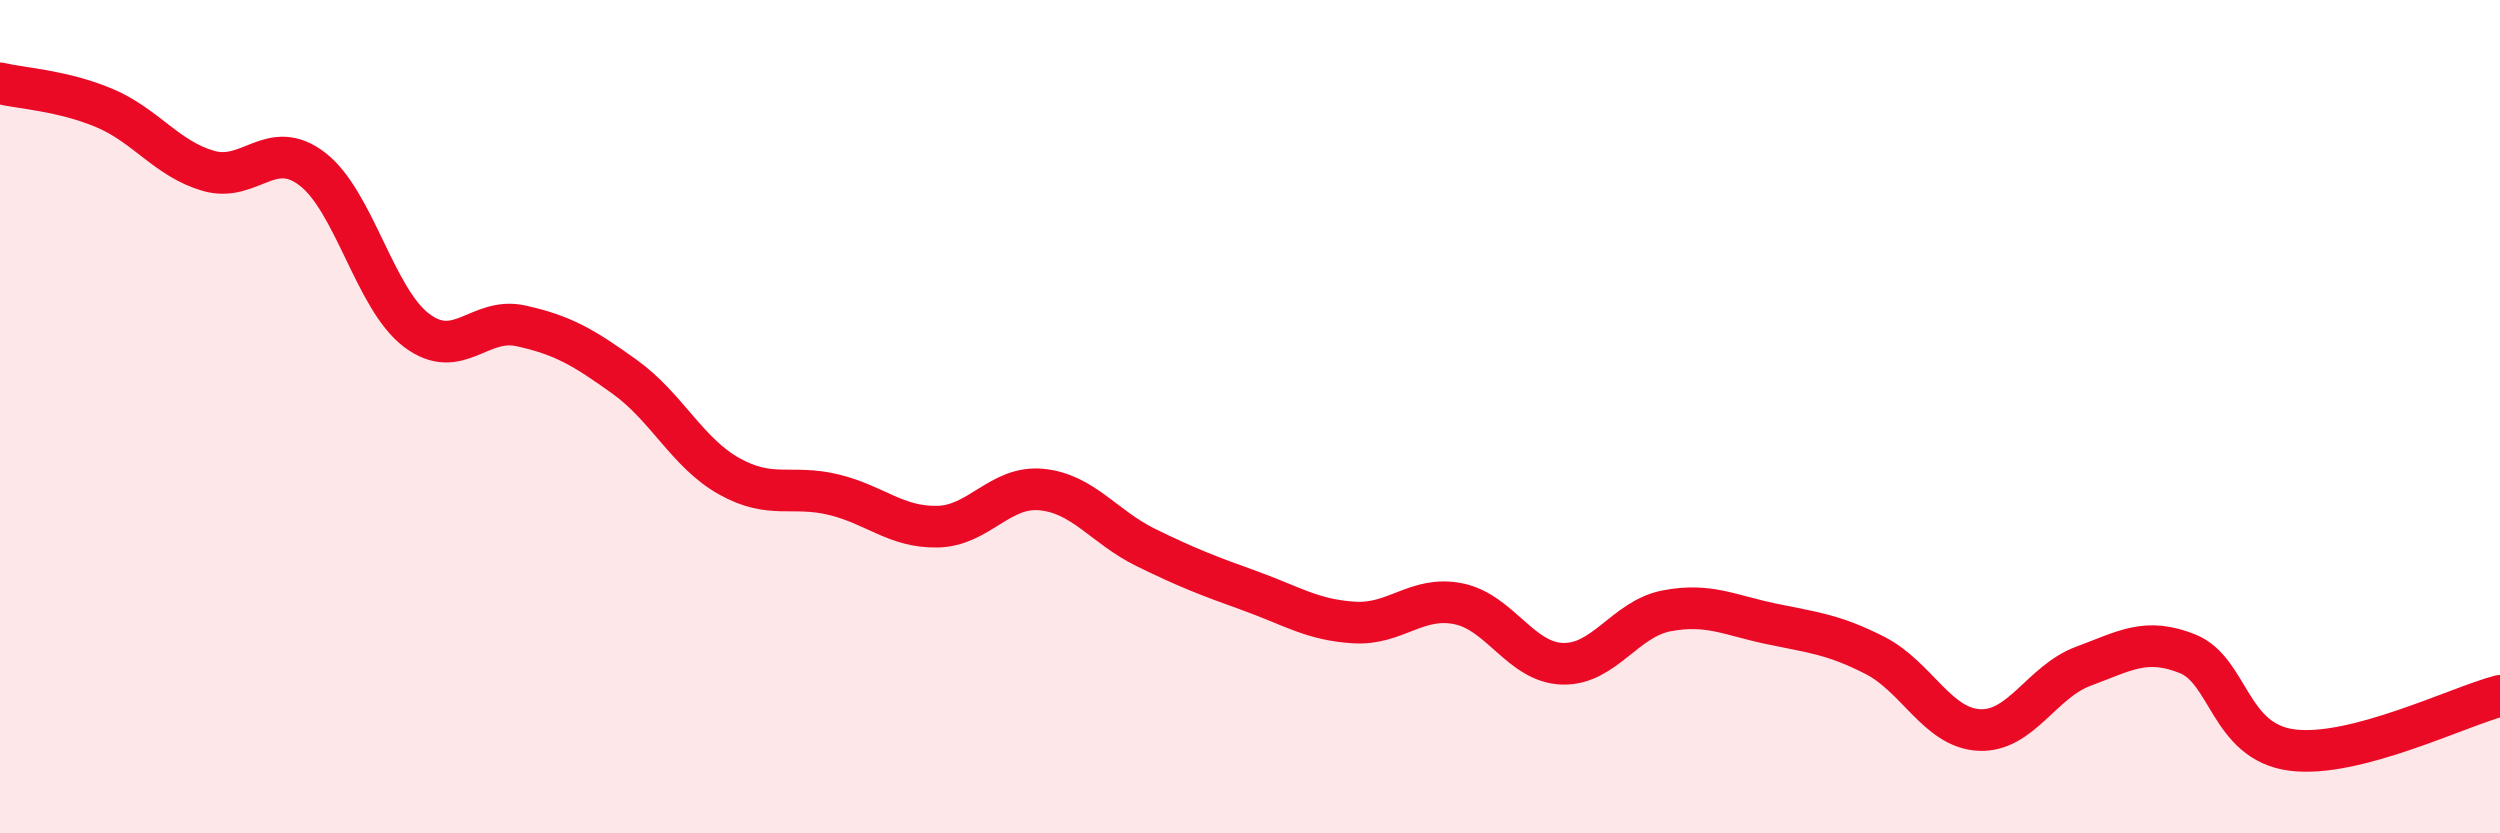 
    <svg width="60" height="20" viewBox="0 0 60 20" xmlns="http://www.w3.org/2000/svg">
      <path
        d="M 0,2 C 0.5,2.12 1.5,2.17 2.5,2.59 C 3.5,3.01 4,3.81 5,4.1 C 6,4.39 6.5,3.29 7.5,4.06 C 8.5,4.83 9,7.18 10,7.93 C 11,8.68 11.5,7.6 12.5,7.82 C 13.5,8.04 14,8.33 15,9.05 C 16,9.77 16.5,10.87 17.5,11.43 C 18.5,11.99 19,11.63 20,11.87 C 21,12.11 21.5,12.66 22.5,12.64 C 23.5,12.62 24,11.65 25,11.75 C 26,11.85 26.5,12.65 27.5,13.14 C 28.5,13.63 29,13.82 30,14.18 C 31,14.54 31.5,14.88 32.5,14.94 C 33.5,15 34,14.29 35,14.49 C 36,14.69 36.5,15.9 37.5,15.93 C 38.5,15.96 39,14.85 40,14.66 C 41,14.47 41.5,14.76 42.5,14.97 C 43.5,15.18 44,15.22 45,15.73 C 46,16.24 46.5,17.47 47.5,17.52 C 48.5,17.57 49,16.36 50,15.99 C 51,15.62 51.5,15.29 52.5,15.69 C 53.5,16.09 53.5,17.8 55,18 C 56.5,18.2 59,16.96 60,16.7L60 20L0 20Z"
        fill="#EB0A25"
        opacity="0.1"
        stroke-linecap="round"
        stroke-linejoin="round"
      />
      <path
        d="M 0,2 C 0.5,2.12 1.5,2.17 2.5,2.59 C 3.5,3.01 4,3.81 5,4.1 C 6,4.39 6.5,3.29 7.5,4.06 C 8.5,4.83 9,7.18 10,7.93 C 11,8.68 11.5,7.6 12.5,7.82 C 13.5,8.04 14,8.33 15,9.05 C 16,9.77 16.5,10.87 17.5,11.43 C 18.5,11.99 19,11.63 20,11.87 C 21,12.11 21.5,12.66 22.5,12.64 C 23.5,12.62 24,11.65 25,11.75 C 26,11.85 26.5,12.65 27.5,13.14 C 28.5,13.63 29,13.82 30,14.18 C 31,14.54 31.5,14.88 32.5,14.94 C 33.5,15 34,14.29 35,14.49 C 36,14.69 36.5,15.9 37.5,15.93 C 38.5,15.96 39,14.85 40,14.66 C 41,14.47 41.5,14.76 42.5,14.97 C 43.5,15.18 44,15.22 45,15.73 C 46,16.24 46.5,17.47 47.5,17.52 C 48.5,17.57 49,16.36 50,15.99 C 51,15.62 51.5,15.29 52.5,15.69 C 53.5,16.09 53.5,17.8 55,18 C 56.5,18.2 59,16.96 60,16.7"
        stroke="#EB0A25"
        stroke-width="1"
        fill="none"
        stroke-linecap="round"
        stroke-linejoin="round"
      />
    </svg>
  